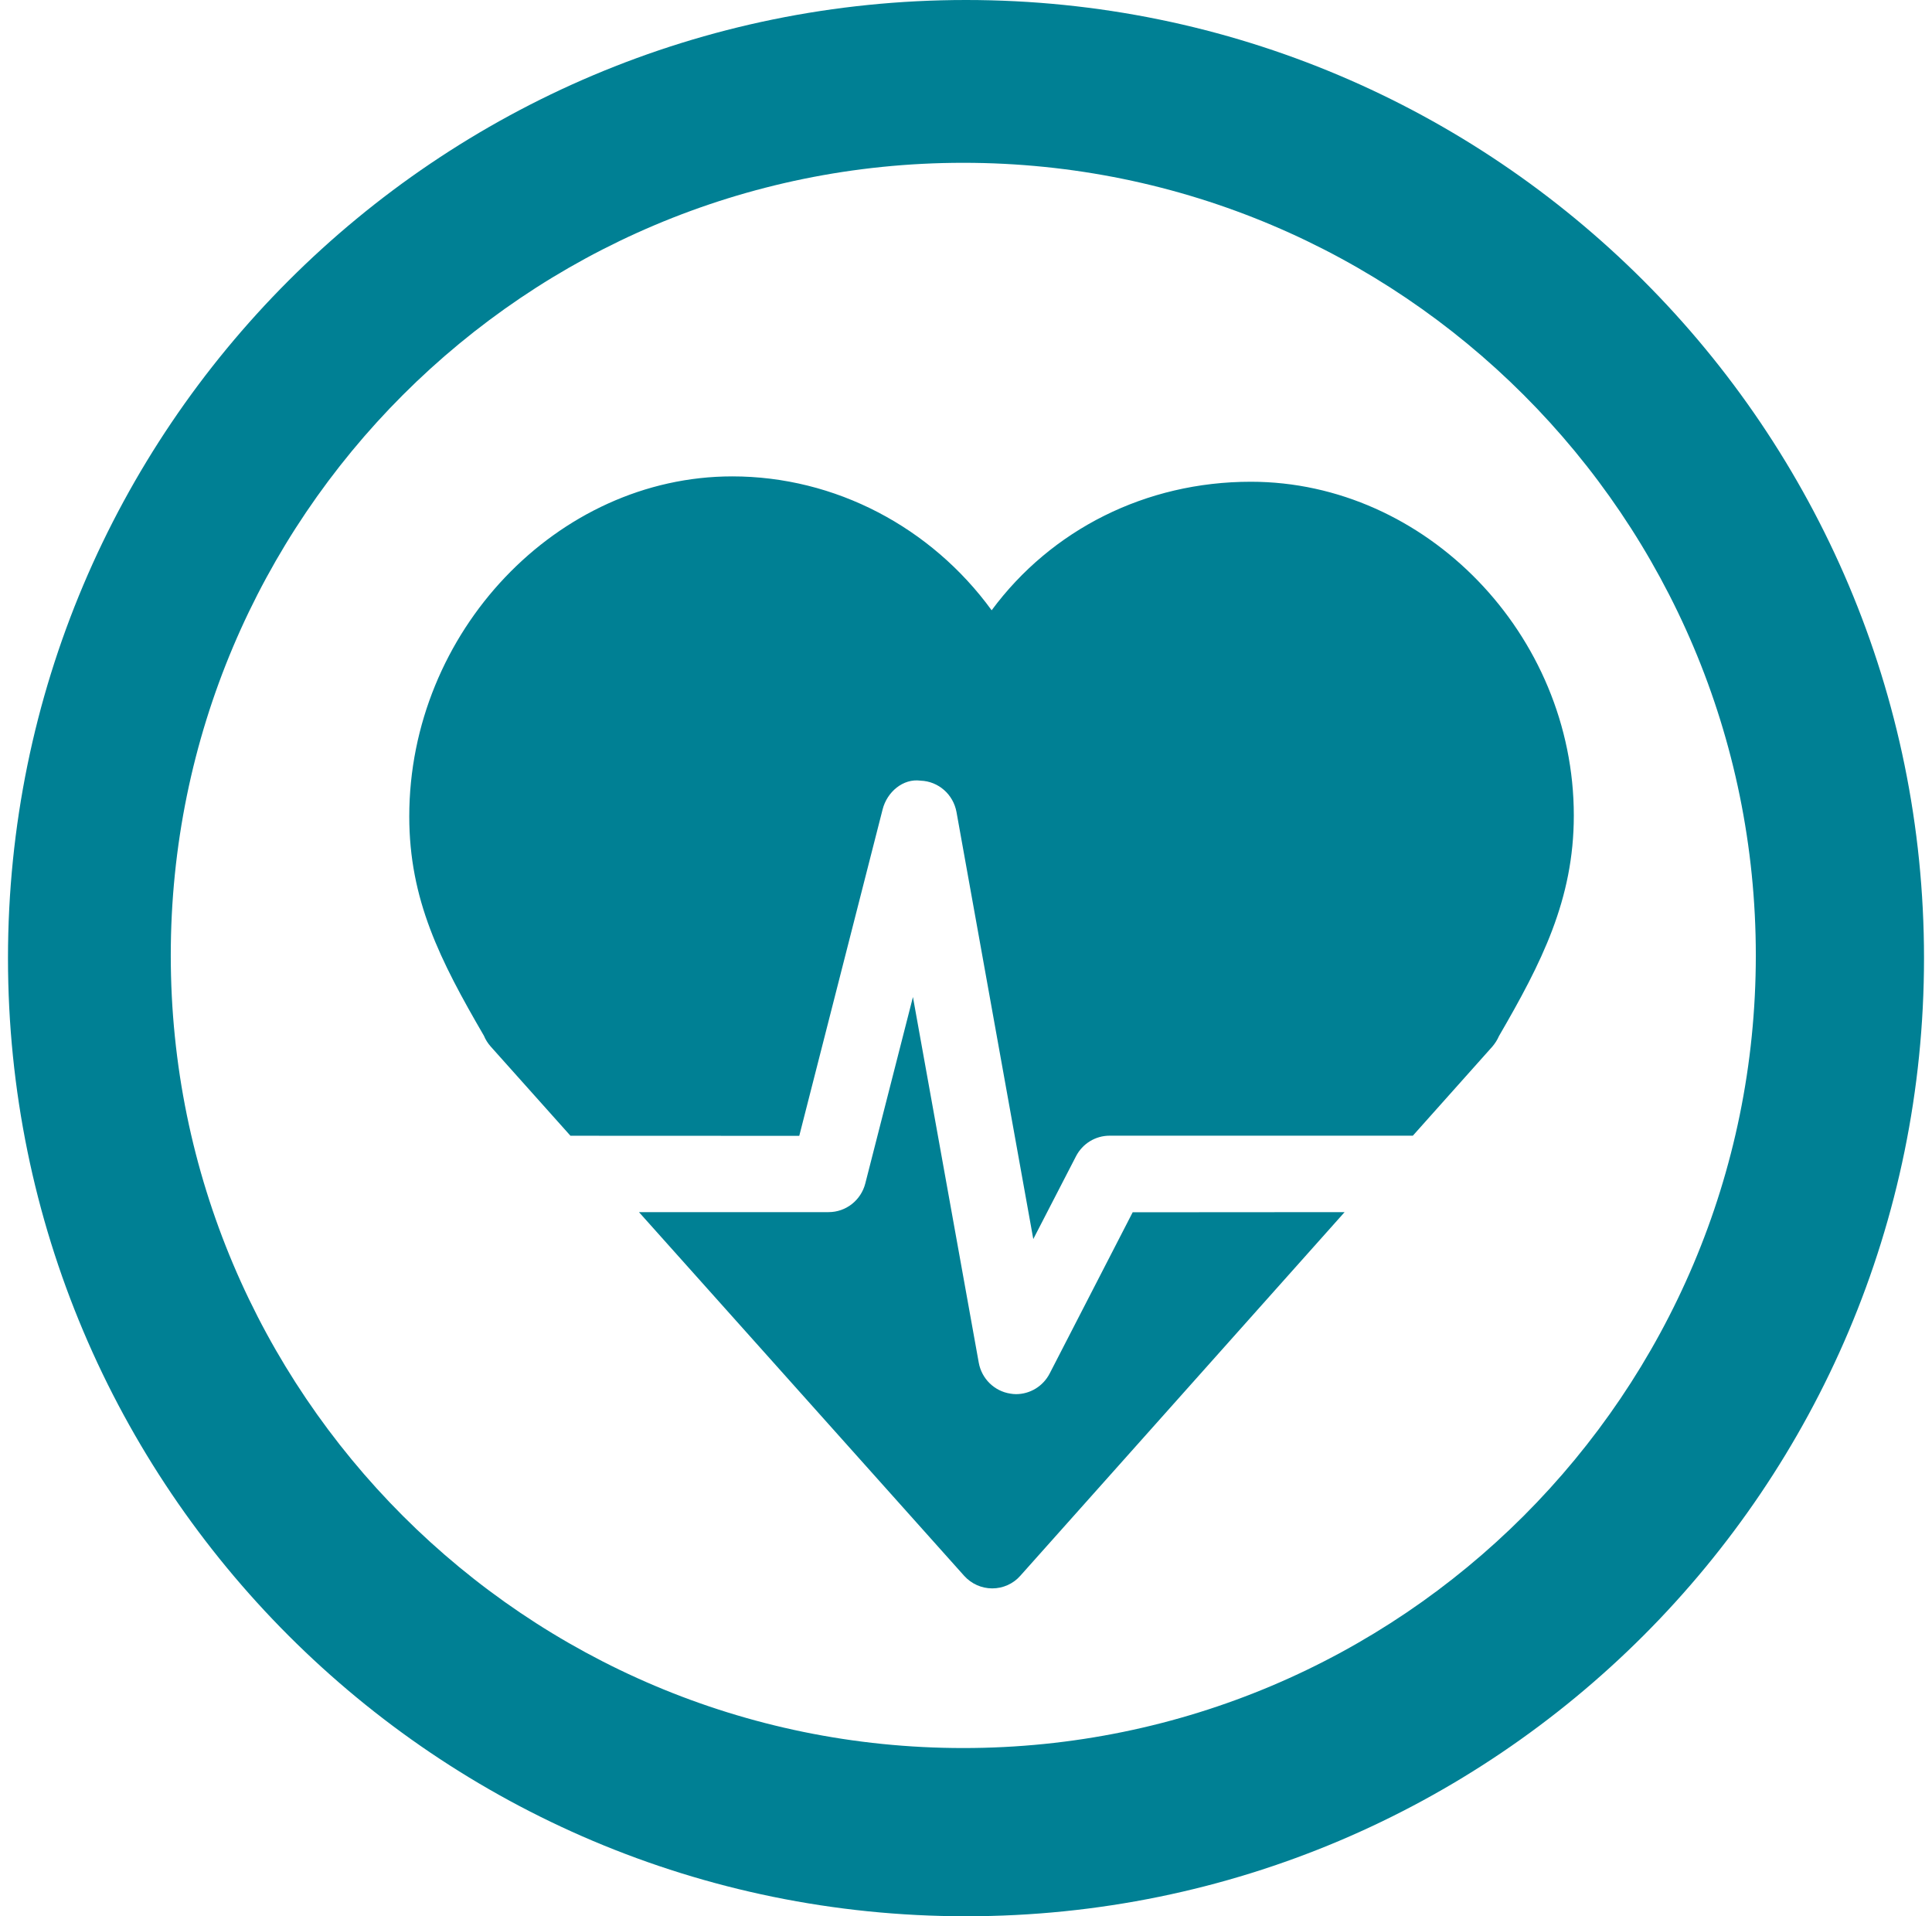 <svg width="121" height="120" viewBox="0 0 121 120" fill="none" xmlns="http://www.w3.org/2000/svg">
<path d="M60.5 0C27.362 0 0.5 26.862 0.5 60C0.5 93.138 27.362 120 60.5 120C93.638 120 120.5 93.138 120.5 60C120.5 26.862 93.638 0 60.5 0ZM60.33 109.466C32.916 109.466 10.695 87.244 10.695 59.83C10.695 32.416 32.916 10.195 60.33 10.195C87.744 10.195 109.966 32.416 109.966 59.83C109.966 87.244 87.744 109.466 60.33 109.466ZM50.059 71.123L55.278 50.684C55.554 49.596 56.559 48.734 57.66 48.887C58.774 48.927 59.705 49.749 59.905 50.853L64.714 77.592L67.388 72.41C67.797 71.615 68.609 71.119 69.494 71.119H88.486L93.469 65.535C93.638 65.335 93.778 65.116 93.878 64.883C96.542 60.296 98.567 56.328 98.567 51.069C98.567 39.737 89.301 30.168 78.338 30.168C71.749 30.168 65.838 33.172 62.106 38.217C58.325 33.022 52.311 29.832 45.862 29.832C34.899 29.832 25.632 39.581 25.632 51.126C25.632 56.338 27.561 60.136 30.305 64.856C30.409 65.106 30.552 65.332 30.735 65.538L35.727 71.123L50.053 71.129L50.059 71.123ZM70.937 75.919L65.739 86.014C65.323 86.815 64.508 87.304 63.633 87.304C63.51 87.304 63.39 87.291 63.277 87.271C62.273 87.118 61.478 86.336 61.298 85.329L57.177 62.435L54.194 74.106C53.924 75.164 52.98 75.906 51.895 75.906H40.018L60.384 98.68C60.836 99.182 61.475 99.468 62.143 99.468C62.815 99.468 63.46 99.182 63.903 98.676L84.212 75.906L70.931 75.915L70.937 75.919Z" fill="#008094"/>
</svg>
